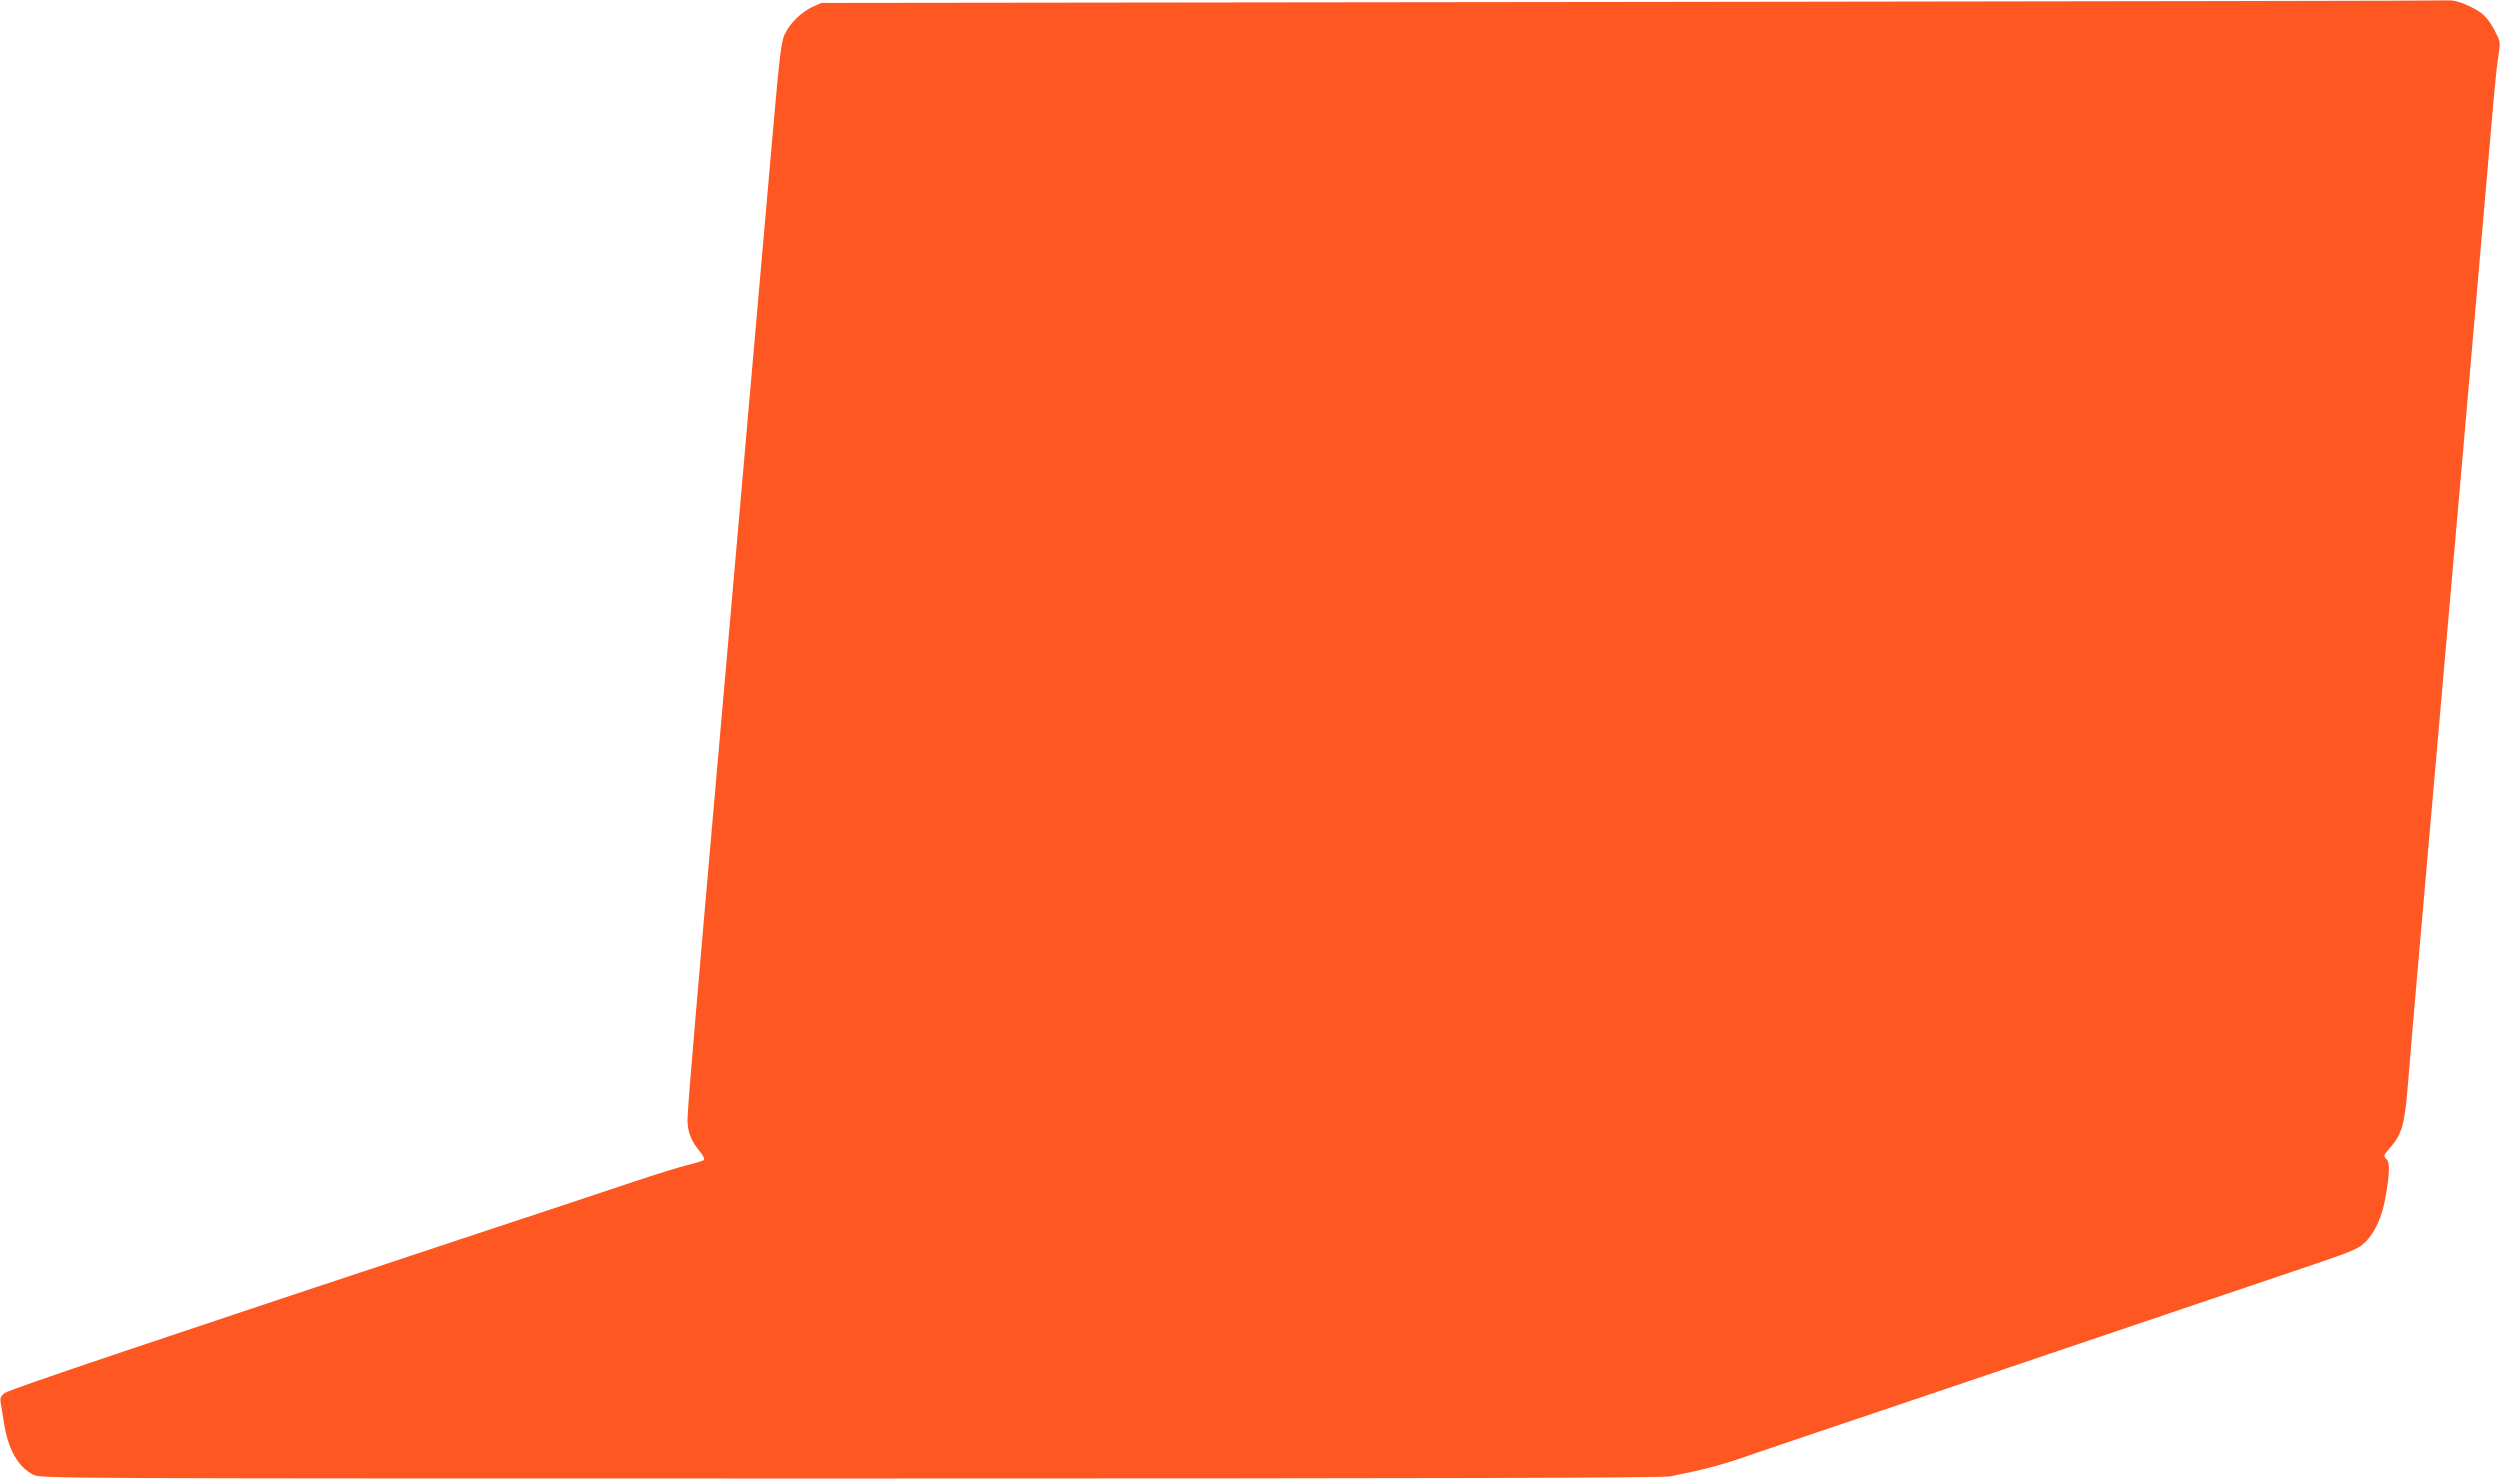 <?xml version="1.0" standalone="no"?>
<!DOCTYPE svg PUBLIC "-//W3C//DTD SVG 20010904//EN"
 "http://www.w3.org/TR/2001/REC-SVG-20010904/DTD/svg10.dtd">
<svg version="1.0" xmlns="http://www.w3.org/2000/svg"
 width="1280pt" height="757pt" viewBox="0 0 1280 757"
 preserveAspectRatio="xMidYMid meet">
<g transform="translate(0,757) scale(0.1,-0.1)"
fill="#ff5722" stroke="none">
<path d="M8360 7560 l-4155 -5 -46 -21 c-56 -26 -112 -80 -140 -137 -19 -37
-27 -102 -65 -537 -166 -1891 -318 -3630 -345 -3940 -11 -129 -35 -413 -54
-630 -19 -217 -35 -421 -35 -453 0 -62 19 -111 66 -166 15 -18 23 -36 18 -40
-5 -5 -43 -16 -84 -26 -41 -10 -167 -49 -280 -87 -113 -38 -443 -148 -735
-244 -1664 -551 -2457 -818 -2481 -836 -21 -17 -25 -27 -20 -52 3 -17 10 -62
16 -100 22 -139 72 -226 151 -267 38 -19 100 -19 4183 -19 2933 0 4160 3 4198
11 188 38 263 58 428 116 102 35 484 164 850 287 634 214 1713 579 2075 702
142 49 175 64 206 95 49 49 86 130 103 231 22 125 23 176 3 195 -15 15 -13 19
23 60 59 68 73 120 90 338 5 72 35 414 65 760 129 1467 332 3793 365 4180 11
132 25 272 32 311 11 70 11 70 -22 133 -22 41 -47 72 -74 90 -52 34 -124 62
-156 59 -14 -2 -1895 -5 -4180 -8z"/>
</g>
</svg>
